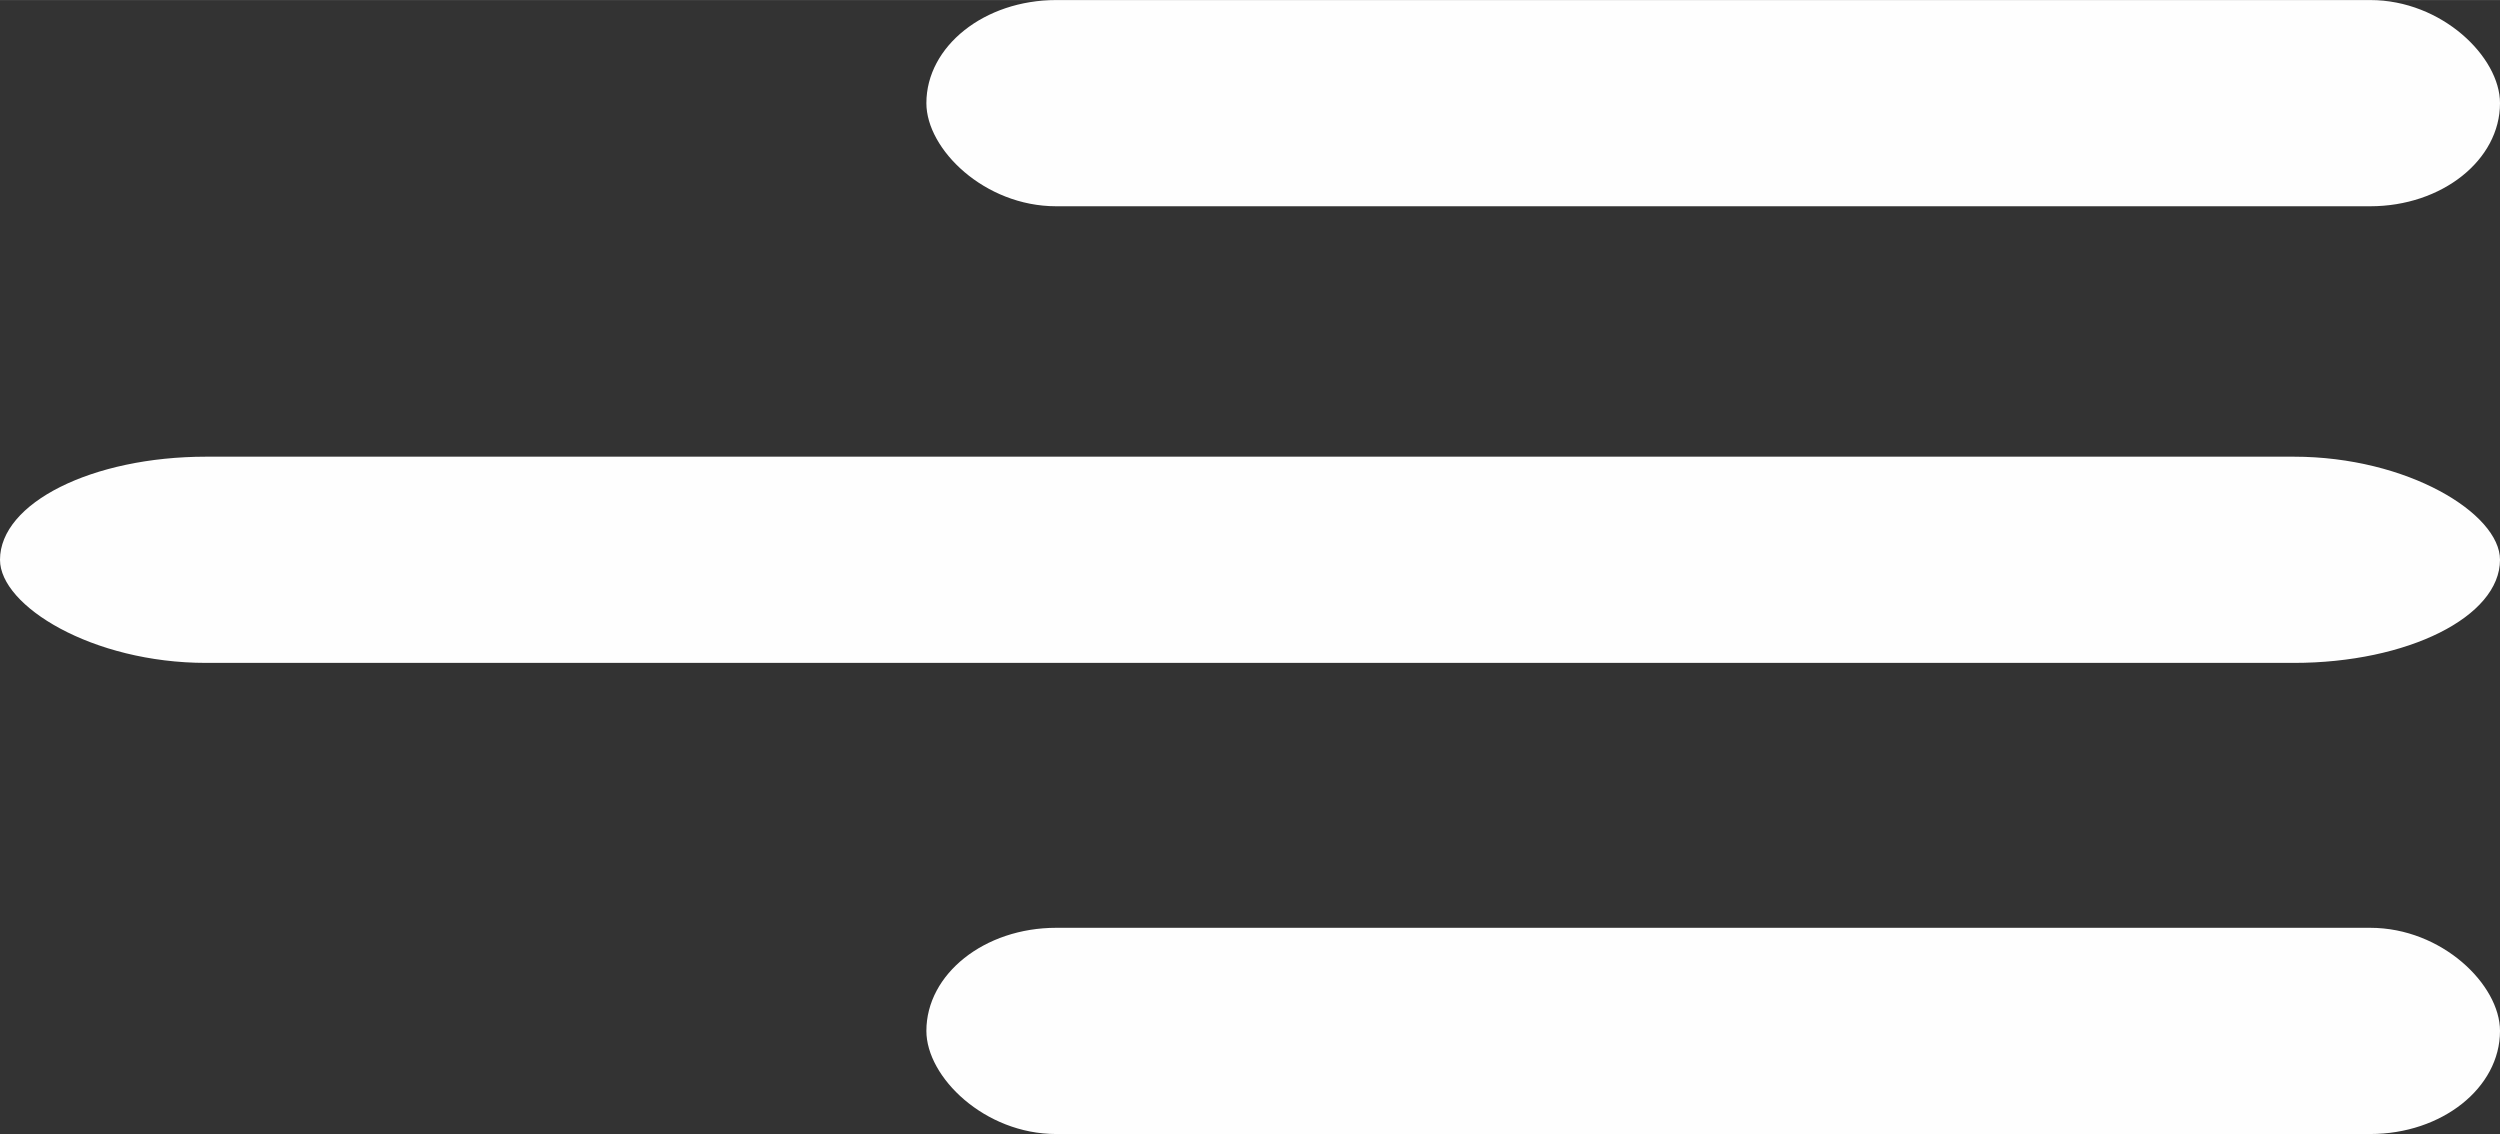 <?xml version="1.0" encoding="UTF-8"?>
<!DOCTYPE svg PUBLIC "-//W3C//DTD SVG 1.1//EN" "http://www.w3.org/Graphics/SVG/1.1/DTD/svg11.dtd">
<!-- Creator: CorelDRAW (Versión de evaluación) -->
<svg xmlns="http://www.w3.org/2000/svg" xml:space="preserve" width="9.995mm" height="4.534mm" version="1.1" style="shape-rendering:geometricPrecision; text-rendering:geometricPrecision; image-rendering:optimizeQuality; fill-rule:evenodd; clip-rule:evenodd"
viewBox="0 0 999.48 453.35"
 xmlns:xlink="http://www.w3.org/1999/xlink"
 xmlns:xodm="http://www.corel.com/coreldraw/odm/2003">
 <rect x="0" y="0" width="999.48" height="453.35" fill="#333333" stroke="none"/>
 <defs>
  <style type="text/css">
   <![CDATA[
    .fil0 {fill:#FEFEFE}
   ]]>
  </style>
 </defs>
 <g id="Capa_x0020_1">
  <g id="_2610605345680">
   <rect class="fil0" y="182.56" width="999.48" height="82.44" rx="82.44" ry="41.22"/>
   <rect class="fil0" x="370.36" y="370.91" width="629.12" height="82.44" rx="51.89" ry="41.22"/>
   <rect class="fil0" x="370.36" y="-0" width="629.12" height="82.44" rx="51.89" ry="41.22"/>
  </g>
 </g>
</svg>
